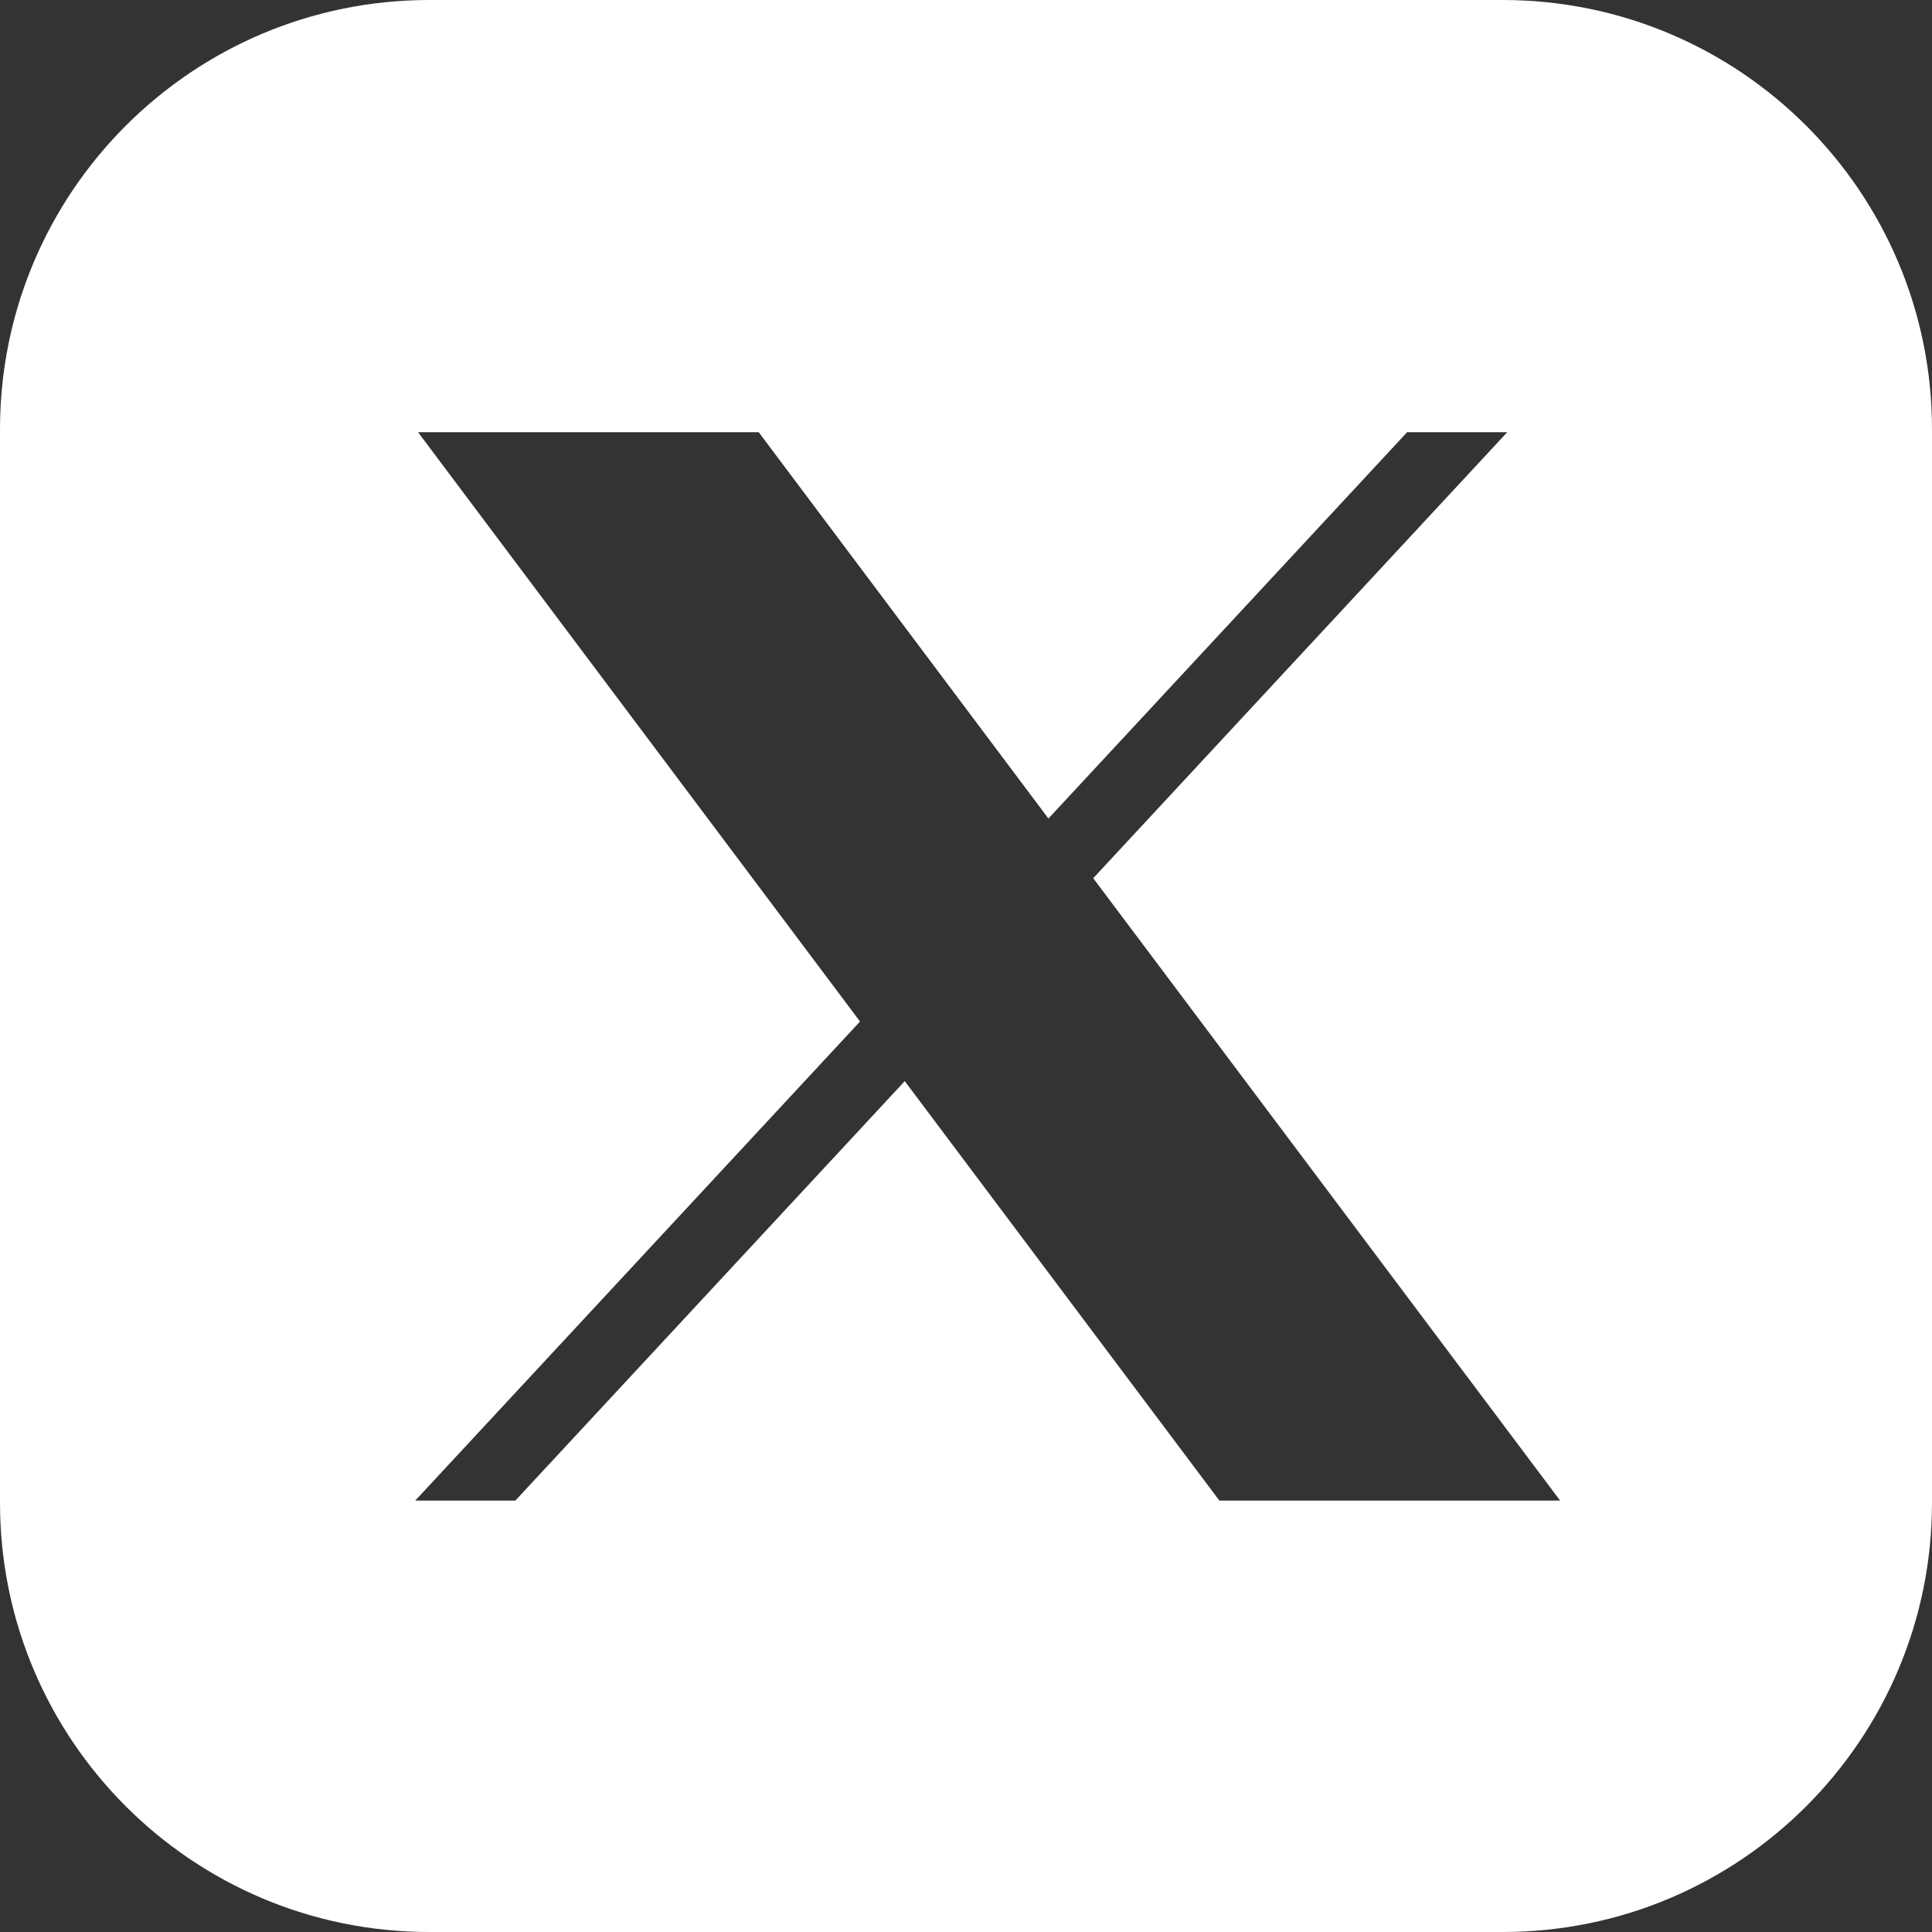 <svg width="27" height="27" viewBox="0 0 27 27" fill="none" xmlns="http://www.w3.org/2000/svg">
<rect x="0" y="0" width="27" height="27" fill="#333333" stroke="none"/>
<path fill-rule="evenodd" clip-rule="evenodd" d="M6 0C2.686 0 0 2.686 0 6V21C0 24.314 2.686 27 6 27H21C24.314 27 27 24.314 27 21V6C27 2.686 24.314 0 21 0H6ZM12.019 14.276L5.842 6.04H10.603L14.652 11.439L19.665 6.04H21.064L15.278 12.273L21.803 20.971H17.041L12.644 15.109L7.202 20.971H5.803L12.019 14.276Z" fill="white"/>
</svg>
